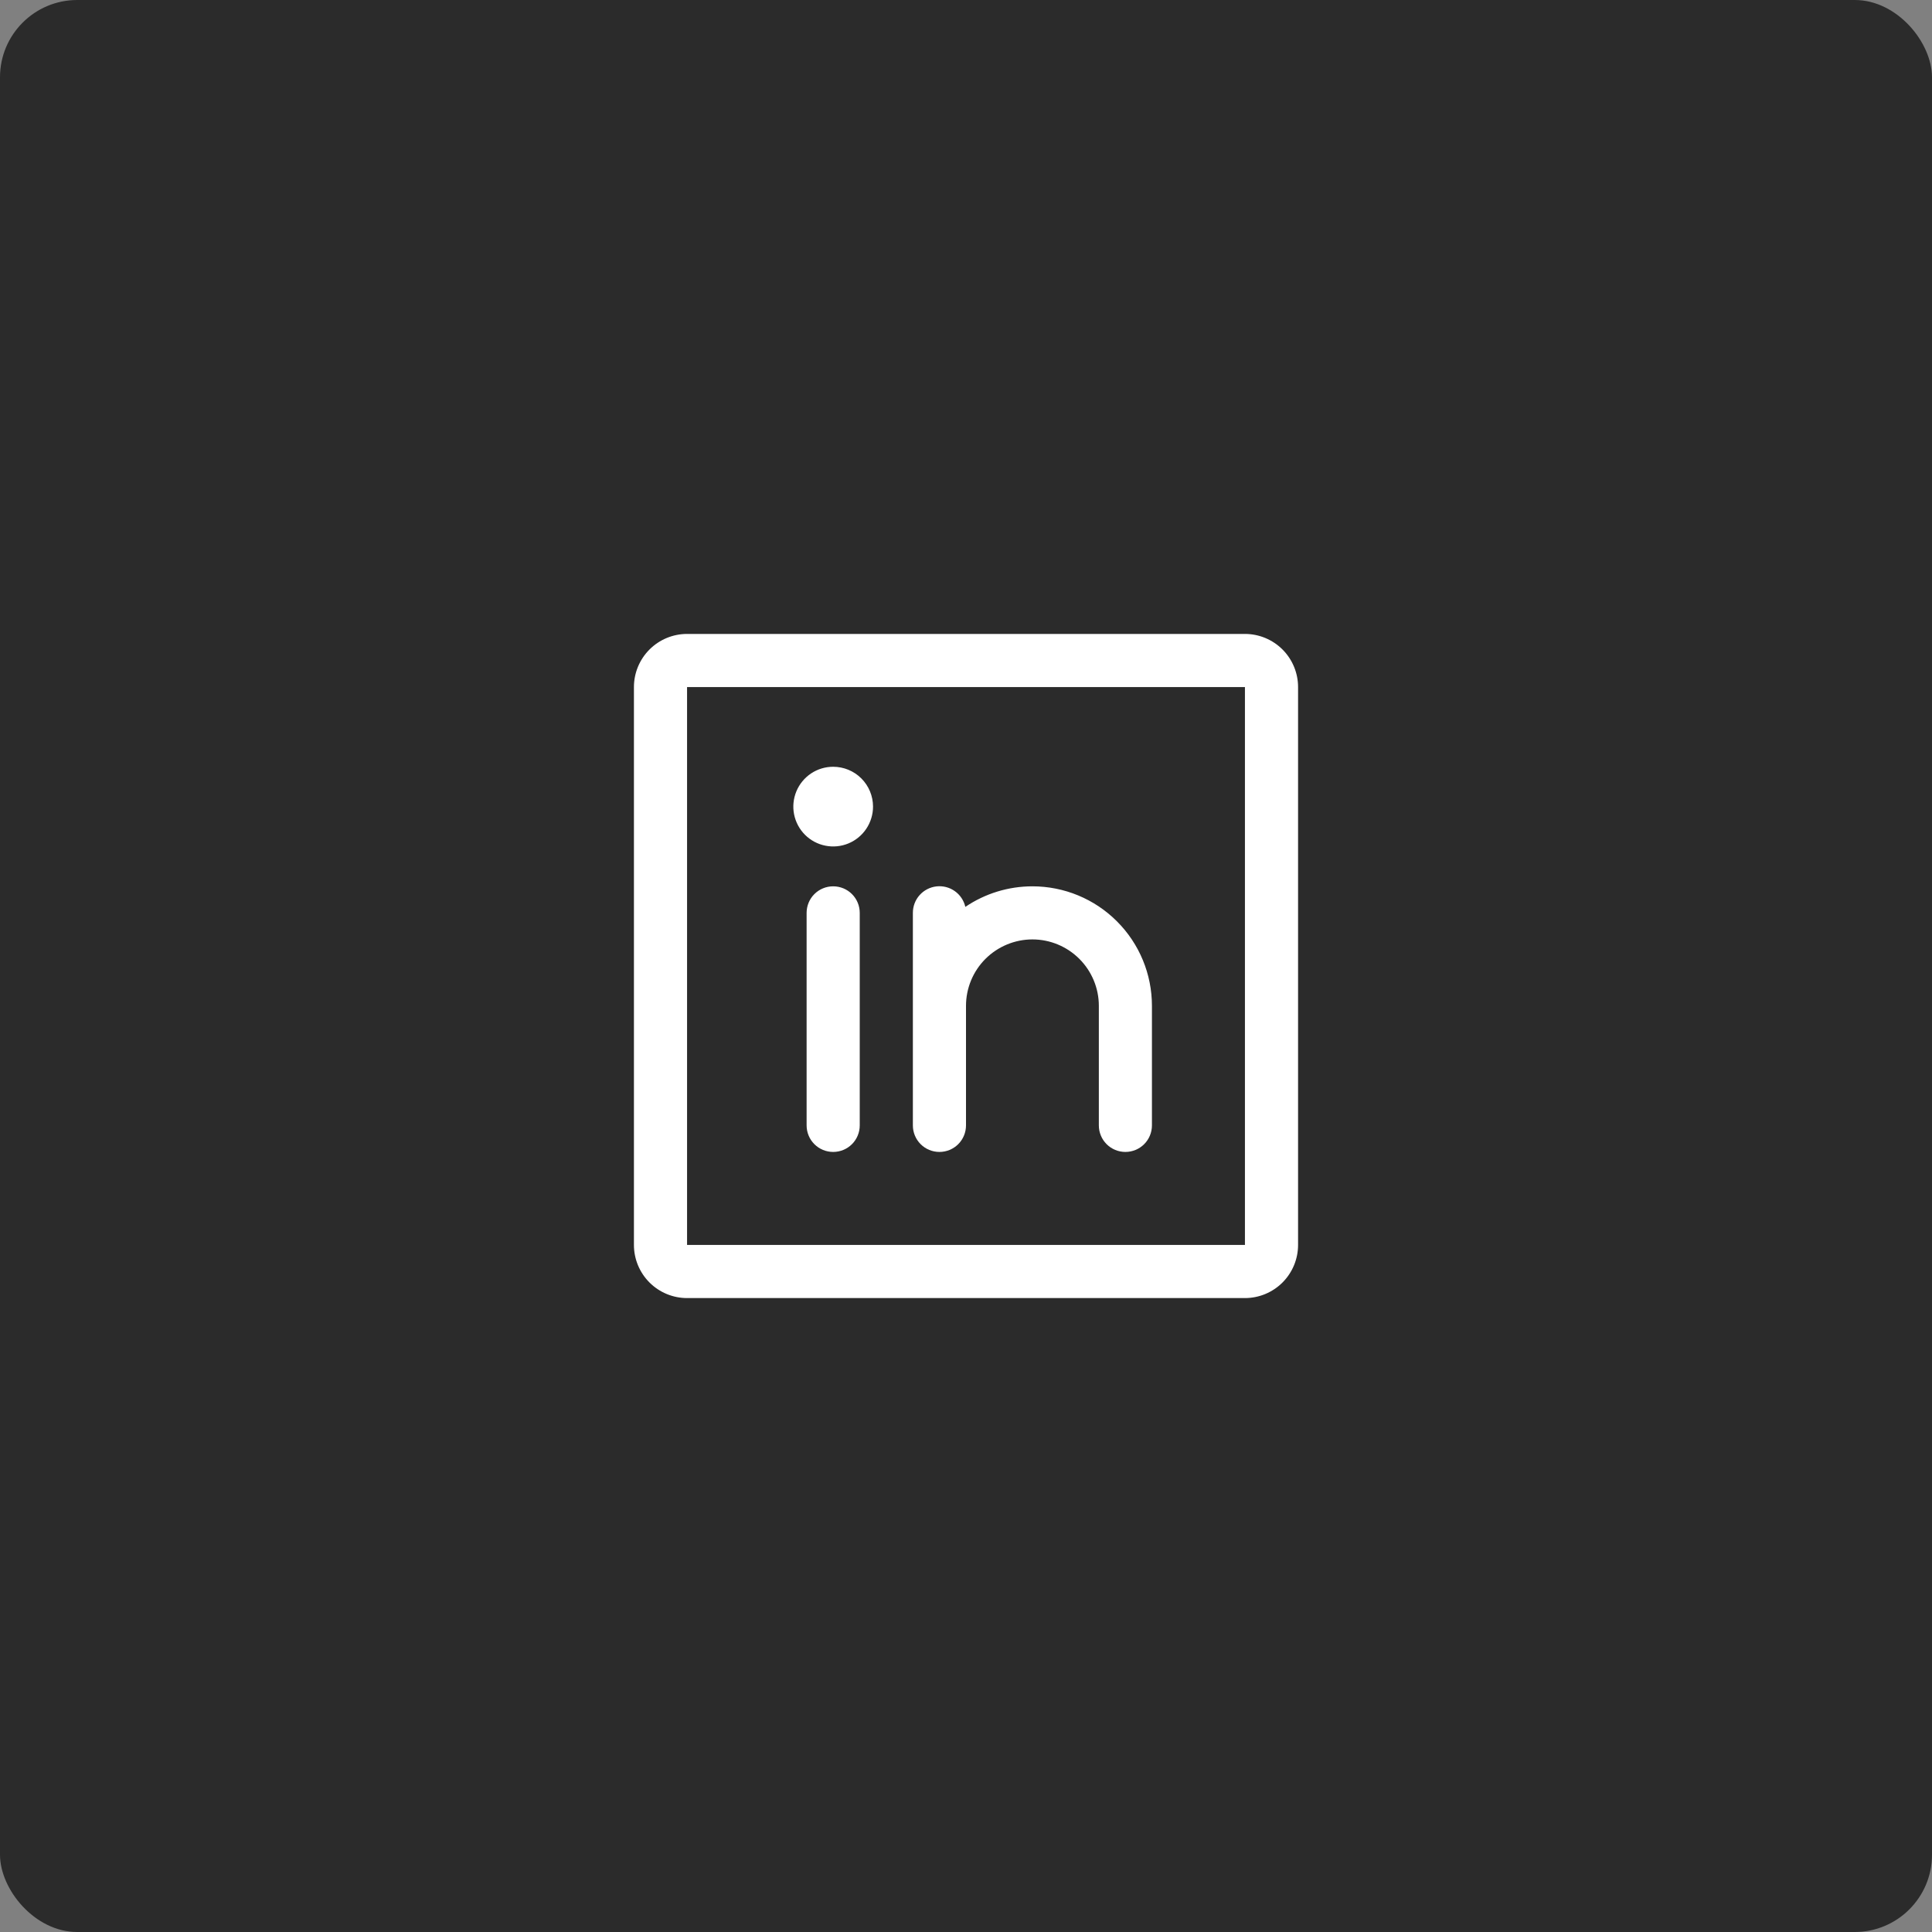 <svg width="50" height="50" viewBox="0 0 50 50" fill="none" xmlns="http://www.w3.org/2000/svg">
<rect x="0" y="0" width="50" height="50" fill="#808080" stroke="none"/>
<rect width="50" height="50" rx="2" fill="#2B2B2B"/>
<g clip-path="url(#clip0_831_30)">
<path d="M22.594 20.875C22.594 21.079 22.533 21.278 22.42 21.448C22.307 21.617 22.146 21.75 21.957 21.828C21.769 21.906 21.561 21.926 21.361 21.886C21.161 21.847 20.977 21.748 20.833 21.604C20.689 21.46 20.591 21.276 20.551 21.076C20.511 20.876 20.532 20.669 20.61 20.48C20.688 20.292 20.82 20.131 20.99 20.017C21.159 19.904 21.358 19.844 21.562 19.844C21.836 19.844 22.098 19.952 22.292 20.146C22.485 20.339 22.594 20.602 22.594 20.875ZM33.594 17.781V32.219C33.594 32.583 33.449 32.933 33.191 33.191C32.933 33.449 32.583 33.594 32.219 33.594H17.781C17.417 33.594 17.067 33.449 16.809 33.191C16.551 32.933 16.406 32.583 16.406 32.219V17.781C16.406 17.417 16.551 17.067 16.809 16.809C17.067 16.551 17.417 16.406 17.781 16.406H32.219C32.583 16.406 32.933 16.551 33.191 16.809C33.449 17.067 33.594 17.417 33.594 17.781ZM32.219 32.219V17.781H17.781V32.219H32.219ZM21.562 22.938C21.38 22.938 21.205 23.01 21.076 23.139C20.947 23.268 20.875 23.443 20.875 23.625V29.125C20.875 29.307 20.947 29.482 21.076 29.611C21.205 29.74 21.38 29.812 21.562 29.812C21.745 29.812 21.92 29.74 22.049 29.611C22.178 29.482 22.25 29.307 22.25 29.125V23.625C22.25 23.443 22.178 23.268 22.049 23.139C21.92 23.01 21.745 22.938 21.562 22.938ZM26.719 22.938C26.1 22.938 25.495 23.123 24.983 23.47C24.945 23.305 24.848 23.16 24.71 23.062C24.572 22.964 24.403 22.921 24.235 22.94C24.067 22.959 23.911 23.04 23.799 23.166C23.686 23.292 23.625 23.456 23.625 23.625V29.125C23.625 29.307 23.697 29.482 23.826 29.611C23.955 29.74 24.13 29.812 24.312 29.812C24.495 29.812 24.67 29.74 24.799 29.611C24.928 29.482 25 29.307 25 29.125V26.031C25 25.575 25.181 25.138 25.503 24.816C25.826 24.494 26.263 24.312 26.719 24.312C27.175 24.312 27.612 24.494 27.934 24.816C28.256 25.138 28.438 25.575 28.438 26.031V29.125C28.438 29.307 28.51 29.482 28.639 29.611C28.768 29.74 28.943 29.812 29.125 29.812C29.307 29.812 29.482 29.74 29.611 29.611C29.74 29.482 29.812 29.307 29.812 29.125V26.031C29.812 25.211 29.487 24.424 28.906 23.844C28.326 23.263 27.539 22.938 26.719 22.938Z" fill="white"/>
</g>
<defs>
<clipPath id="clip0_831_30">
<rect width="18" height="18" fill="white" transform="translate(16 16)"/>
</clipPath>
</defs>
</svg>
